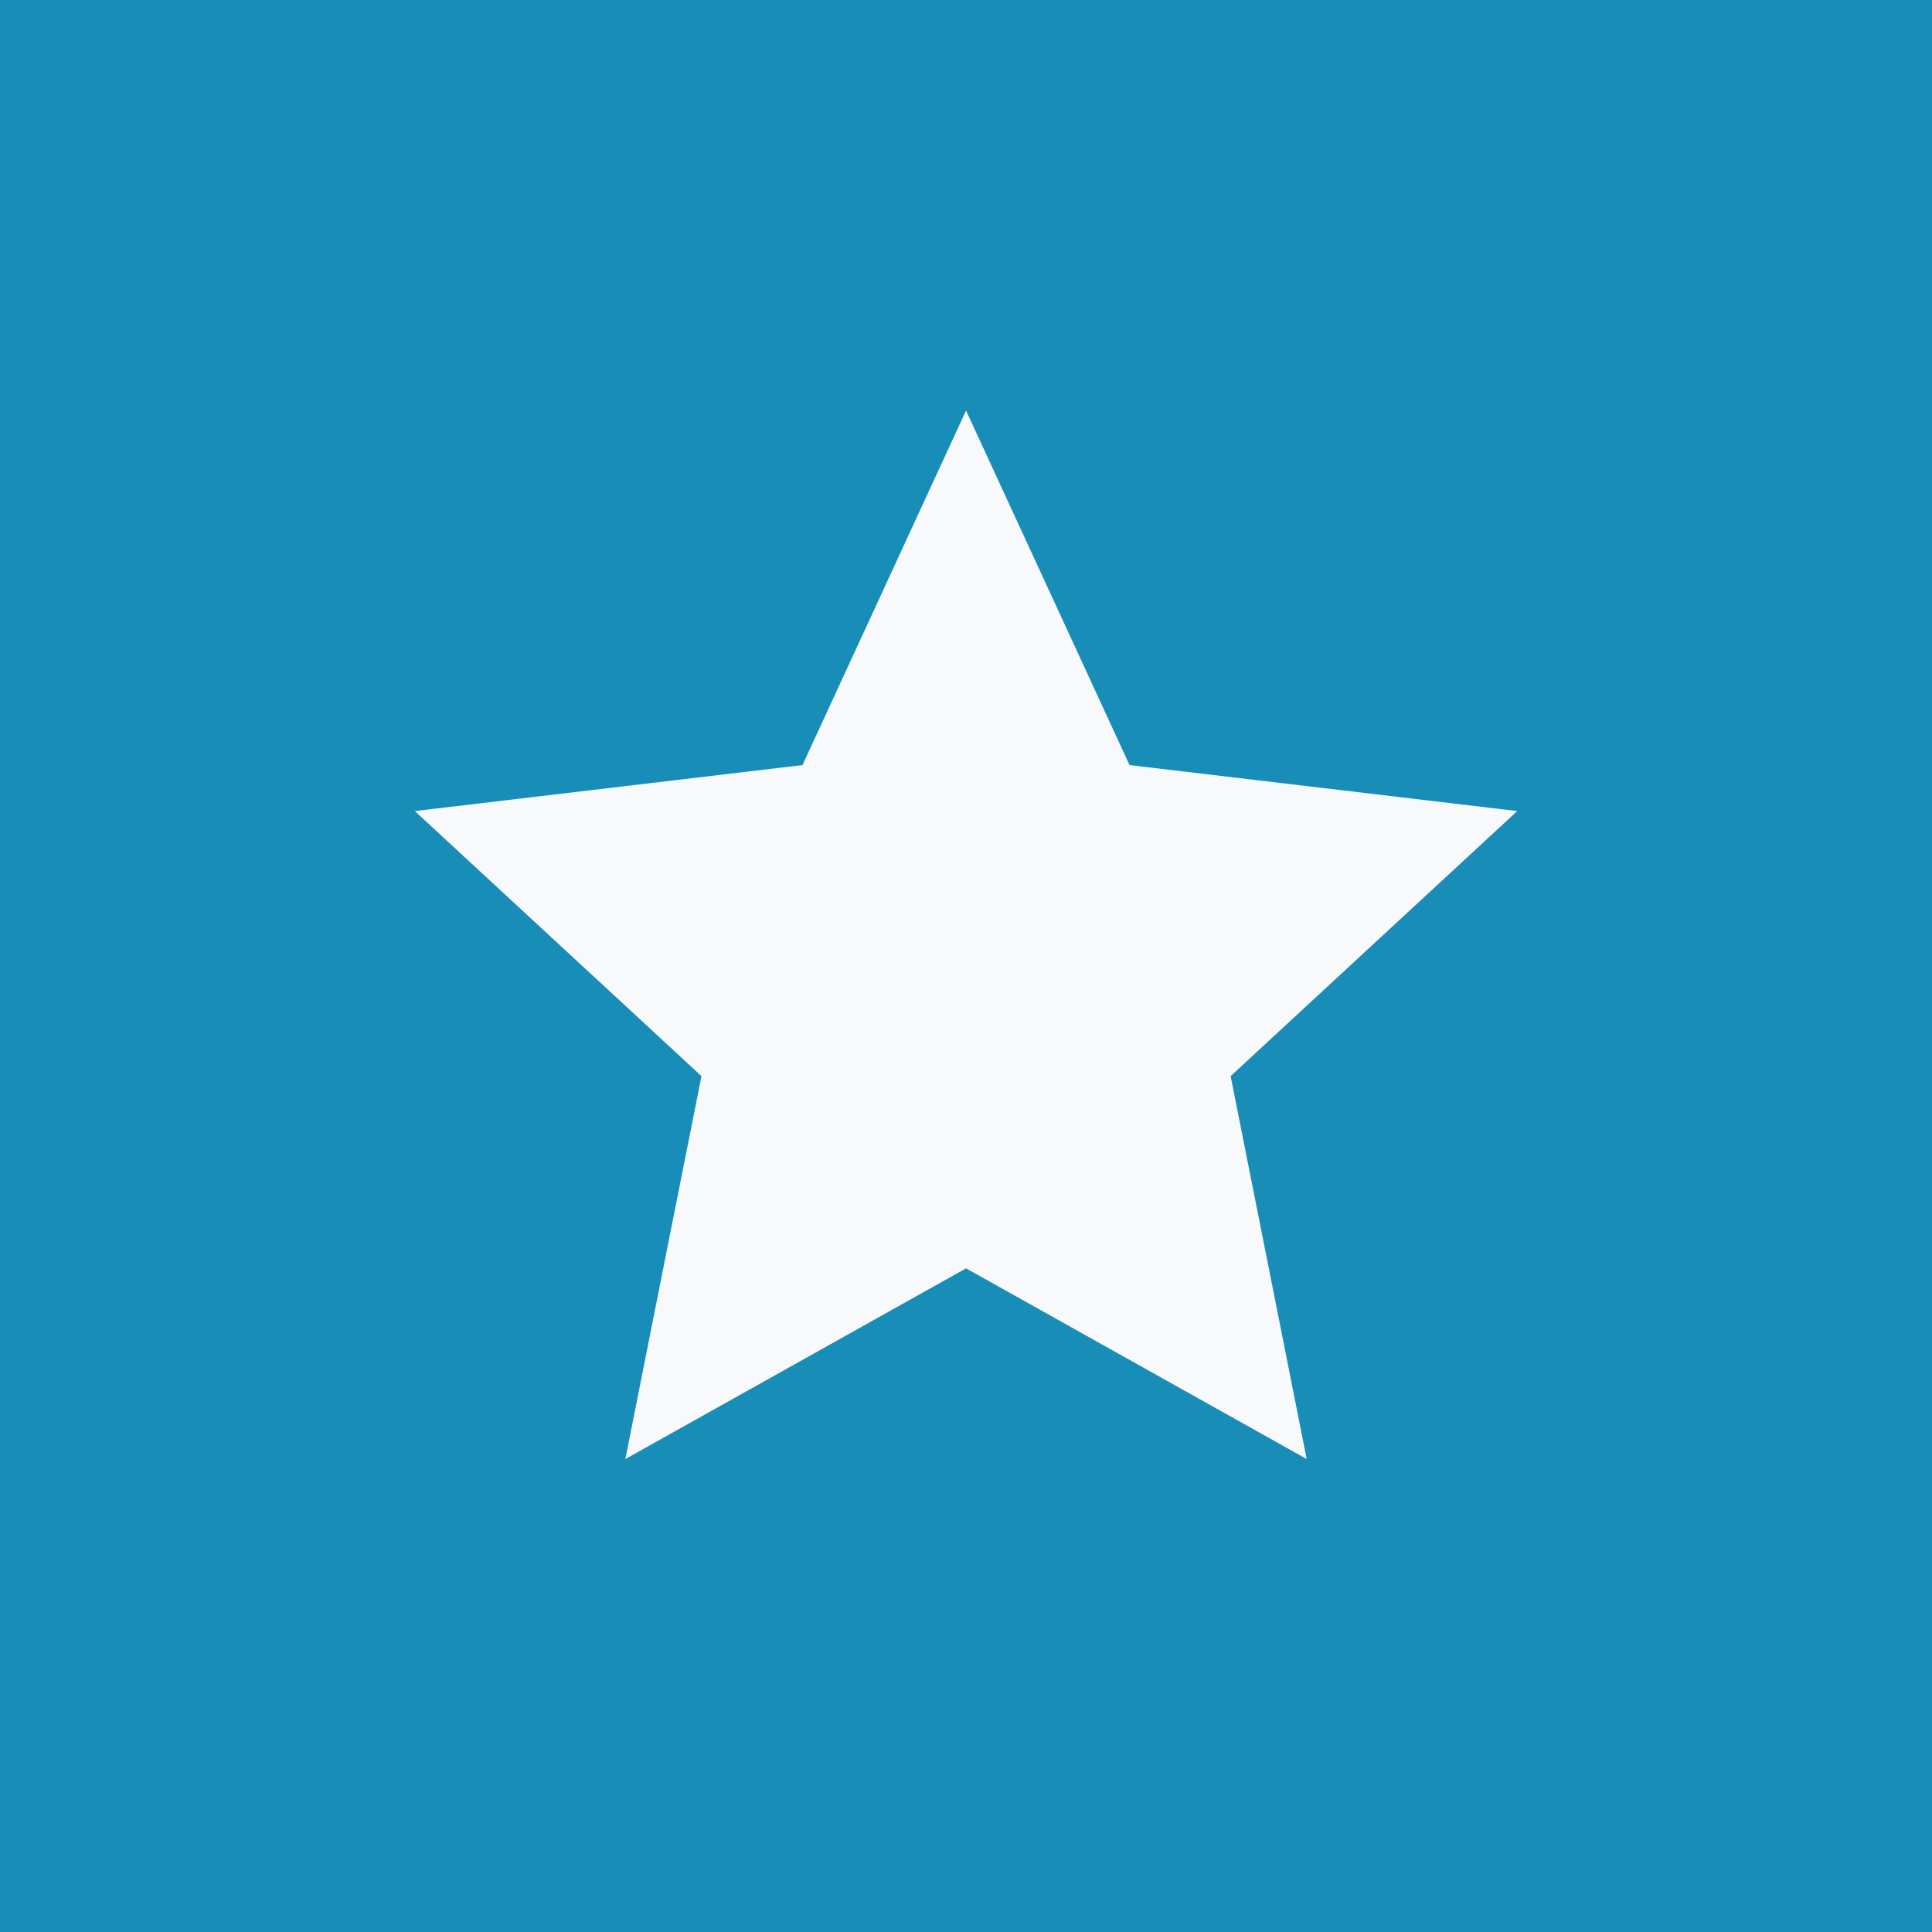 <svg width="40" height="40" viewBox="0 0 40 40" fill="none" xmlns="http://www.w3.org/2000/svg">
<rect width="40" height="40" fill="#178DB8"/>
<path d="M20.001 26.26L12.947 30.208L14.523 22.28L8.588 16.792L16.615 15.84L20.001 8.5L23.386 15.84L31.413 16.792L25.479 22.28L27.054 30.208L20.001 26.26Z" fill="#F8F9FA"/>
</svg>
